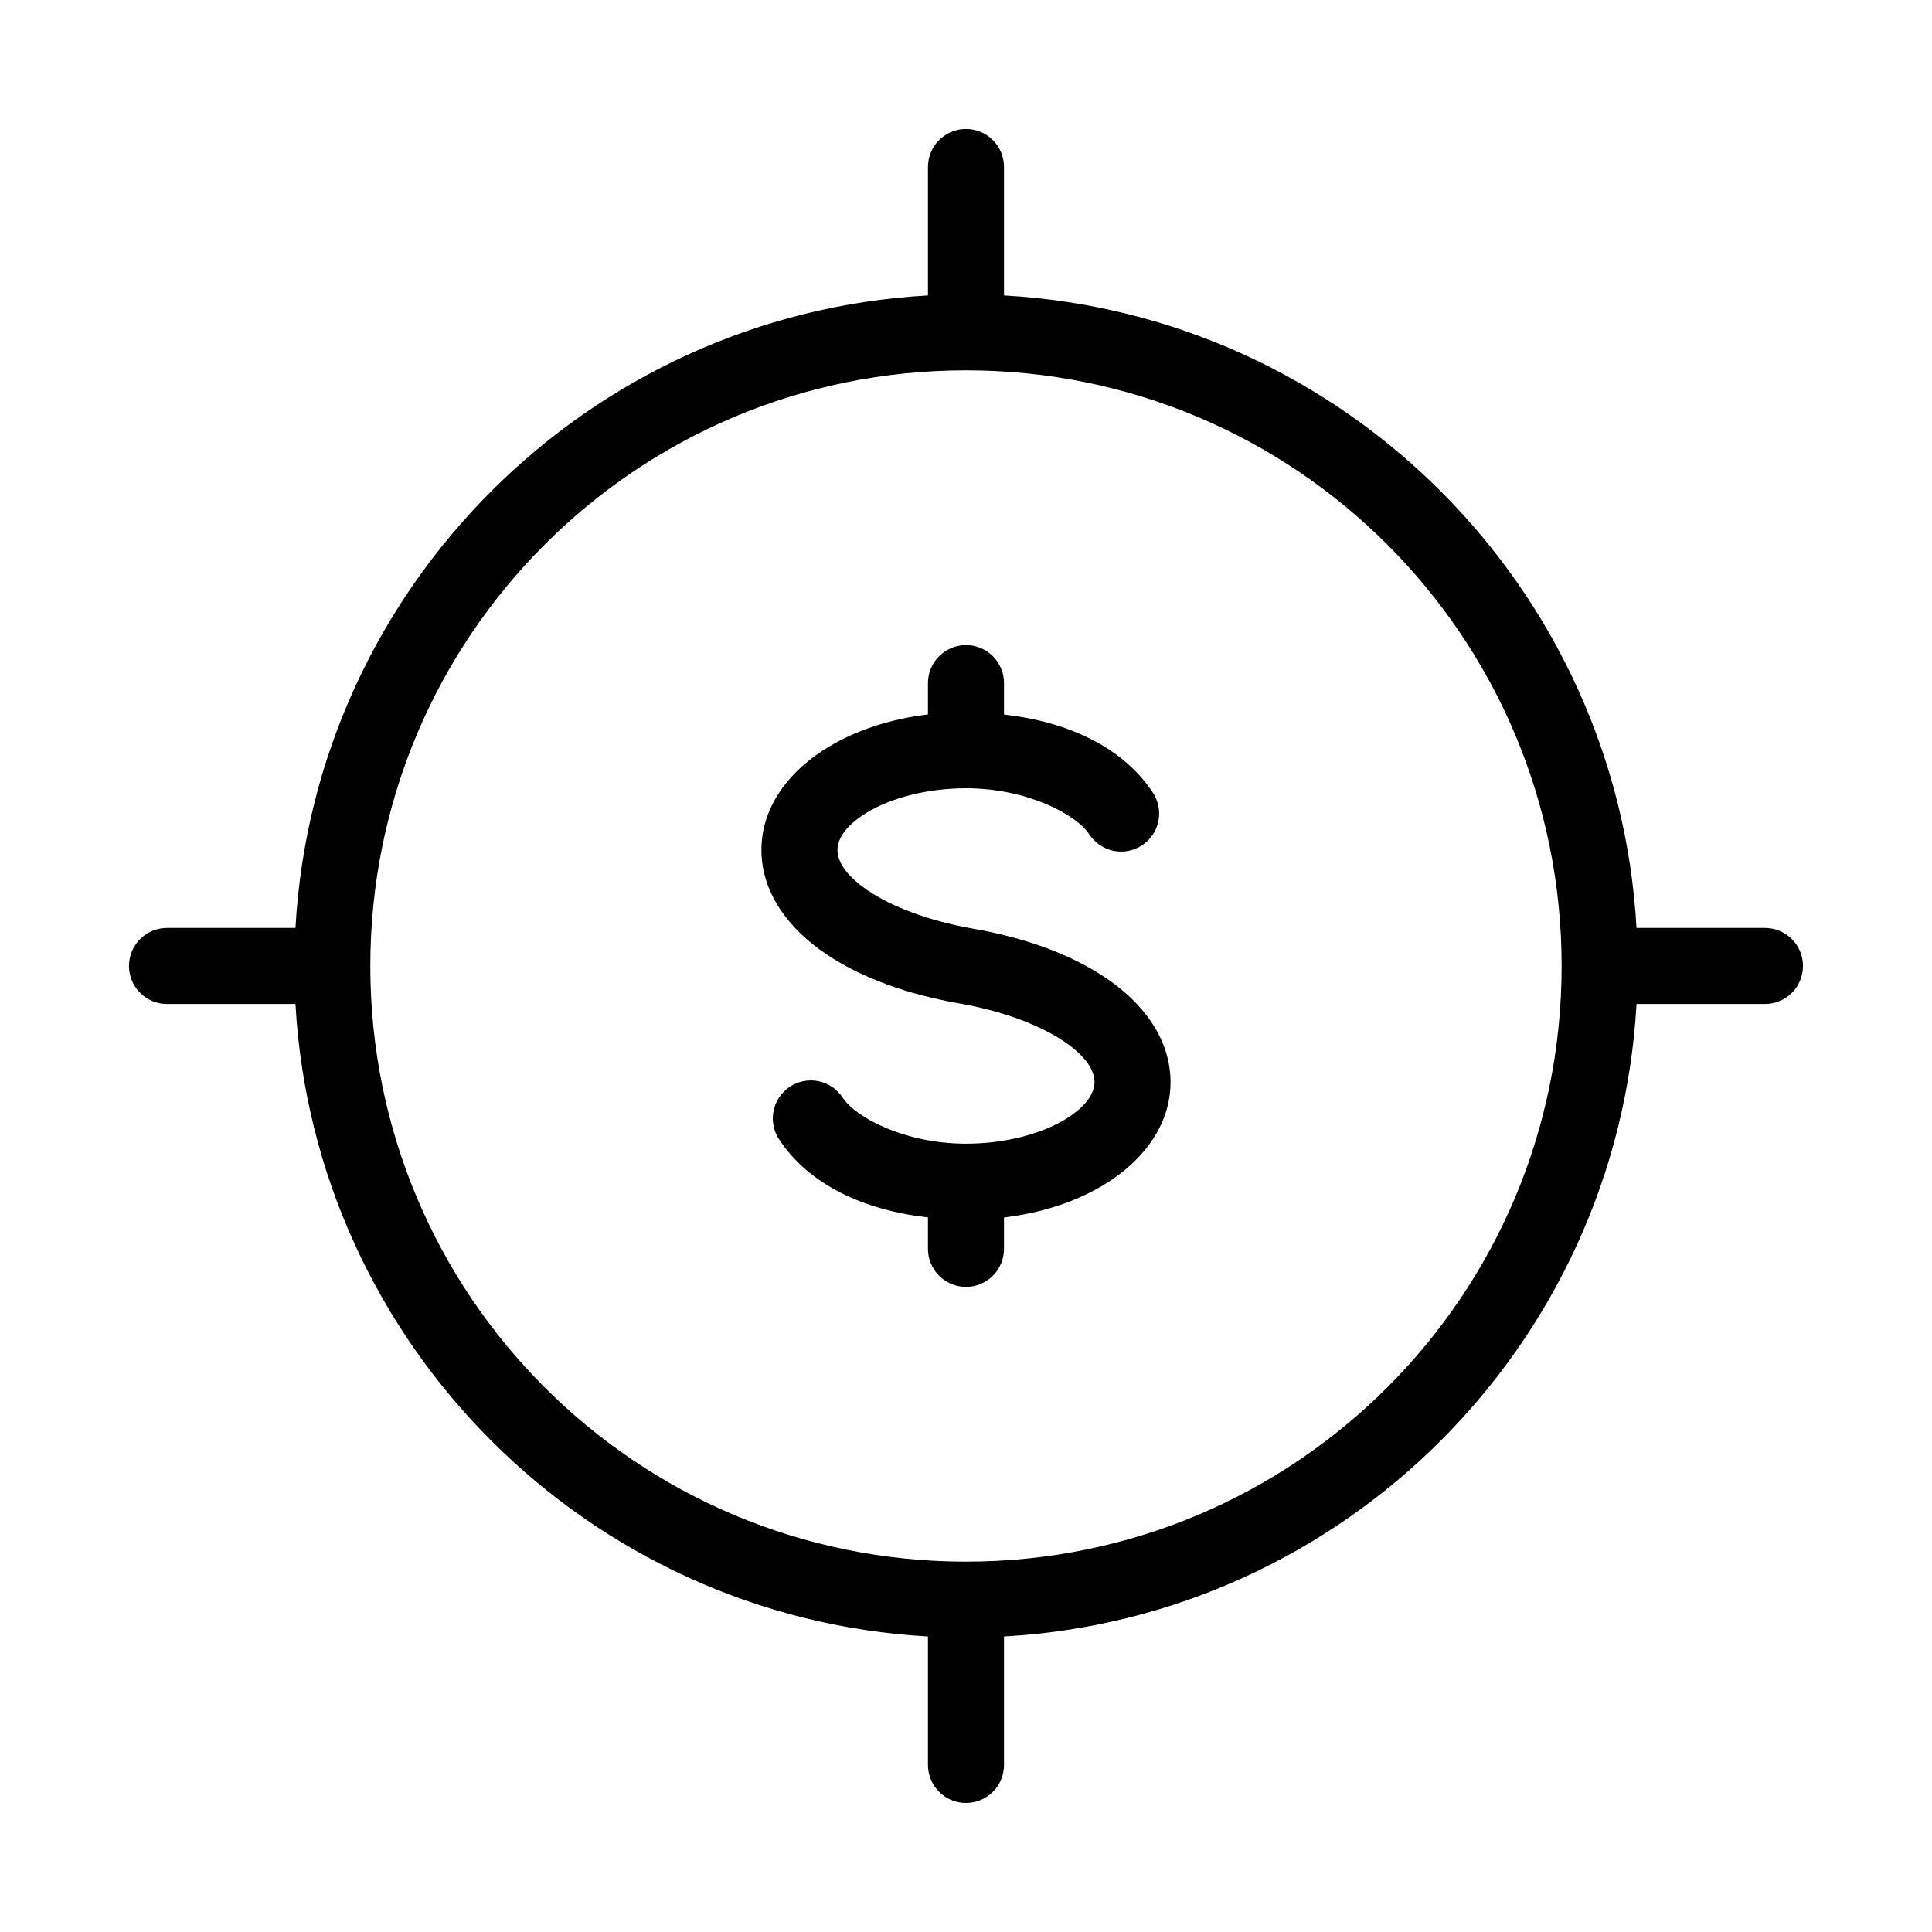 <?xml version="1.0" encoding="UTF-8"?>
<!-- Uploaded to: SVG Repo, www.svgrepo.com, Generator: SVG Repo Mixer Tools -->
<svg fill="#000000" width="800px" height="800px" version="1.1" viewBox="144 144 512 512" xmlns="http://www.w3.org/2000/svg">
 <path d="m399.85 178.18c-5.562 0.082-10.004 4.652-9.93 10.215v33.898c-90.176 5.055-162.57 77.449-167.62 167.62h-33.898c-2.695-0.039-5.297 1.008-7.219 2.902-1.918 1.891-3 4.477-3 7.176 0 2.695 1.082 5.281 3 7.176 1.922 1.891 4.523 2.938 7.219 2.898h33.898c5.055 90.18 77.449 162.57 167.62 167.62v33.898c-0.039 2.699 1.008 5.297 2.902 7.219 1.891 1.922 4.477 3 7.176 3 2.695 0 5.281-1.078 7.176-3 1.891-1.922 2.938-4.519 2.898-7.219v-33.898c90.18-5.051 162.57-77.445 167.62-167.62h33.898c2.699 0.039 5.297-1.008 7.219-2.898 1.922-1.895 3-4.481 3-7.176 0-2.699-1.078-5.285-3-7.176-1.922-1.895-4.519-2.941-7.219-2.902h-33.898c-5.051-90.176-77.445-162.57-167.62-167.62v-33.898c0.039-2.723-1.027-5.344-2.953-7.266-1.926-1.926-4.547-2.988-7.269-2.949zm0.148 63.961c87.297 0 157.85 70.555 157.85 157.86 0 87.297-70.555 157.85-157.85 157.85-87.301 0-157.86-70.555-157.86-157.85 0-87.301 70.555-157.86 157.86-157.86zm-0.148 72.816c-2.672 0.039-5.219 1.137-7.082 3.055s-2.887 4.496-2.848 7.168v8.16c-9.863 1.18-18.848 4.113-26.301 8.57-9.926 5.934-17.832 15.465-17.832 27.305 0 11.645 7.512 21.113 17.043 27.551 9.531 6.441 21.742 10.77 35.434 13.156 11.527 2.012 21.379 5.789 27.613 10 6.231 4.211 8.176 7.938 8.176 10.863 0 2.731-1.969 6.391-8.02 10.008-6.051 3.613-15.477 6.297-26.035 6.297-16.102 0-29.113-6.875-32.621-12.113-1.457-2.289-3.777-3.891-6.434-4.445-2.652-0.555-5.418-0.016-7.672 1.492-2.254 1.512-3.801 3.867-4.297 6.531-0.496 2.668 0.105 5.422 1.664 7.641 7.957 11.879 22.441 18.543 39.281 20.426v8.195c-0.039 2.699 1.008 5.297 2.902 7.219 1.891 1.922 4.477 3.004 7.176 3.004 2.695 0 5.281-1.082 7.176-3.004 1.891-1.922 2.938-4.519 2.898-7.219v-8.176c9.863-1.18 18.852-4.094 26.305-8.551 9.922-5.934 17.828-15.465 17.828-27.305 0-11.648-7.512-21.125-17.043-27.562-9.531-6.441-21.738-10.758-35.434-13.148-11.523-2.008-21.379-5.797-27.609-10.004-6.234-4.211-8.18-7.93-8.18-10.855 0-2.731 1.973-6.391 8.02-10.008 6.051-3.617 15.477-6.309 26.039-6.309 16.098 0 29.109 6.887 32.617 12.125 1.461 2.285 3.777 3.887 6.434 4.445 2.652 0.555 5.422 0.016 7.672-1.496 2.254-1.508 3.805-3.863 4.301-6.527 0.492-2.668-0.105-5.422-1.668-7.641-7.953-11.879-22.438-18.562-39.281-20.445v-8.18c0.039-2.723-1.023-5.348-2.949-7.273-1.926-1.926-4.551-2.988-7.273-2.949z"/>
</svg>